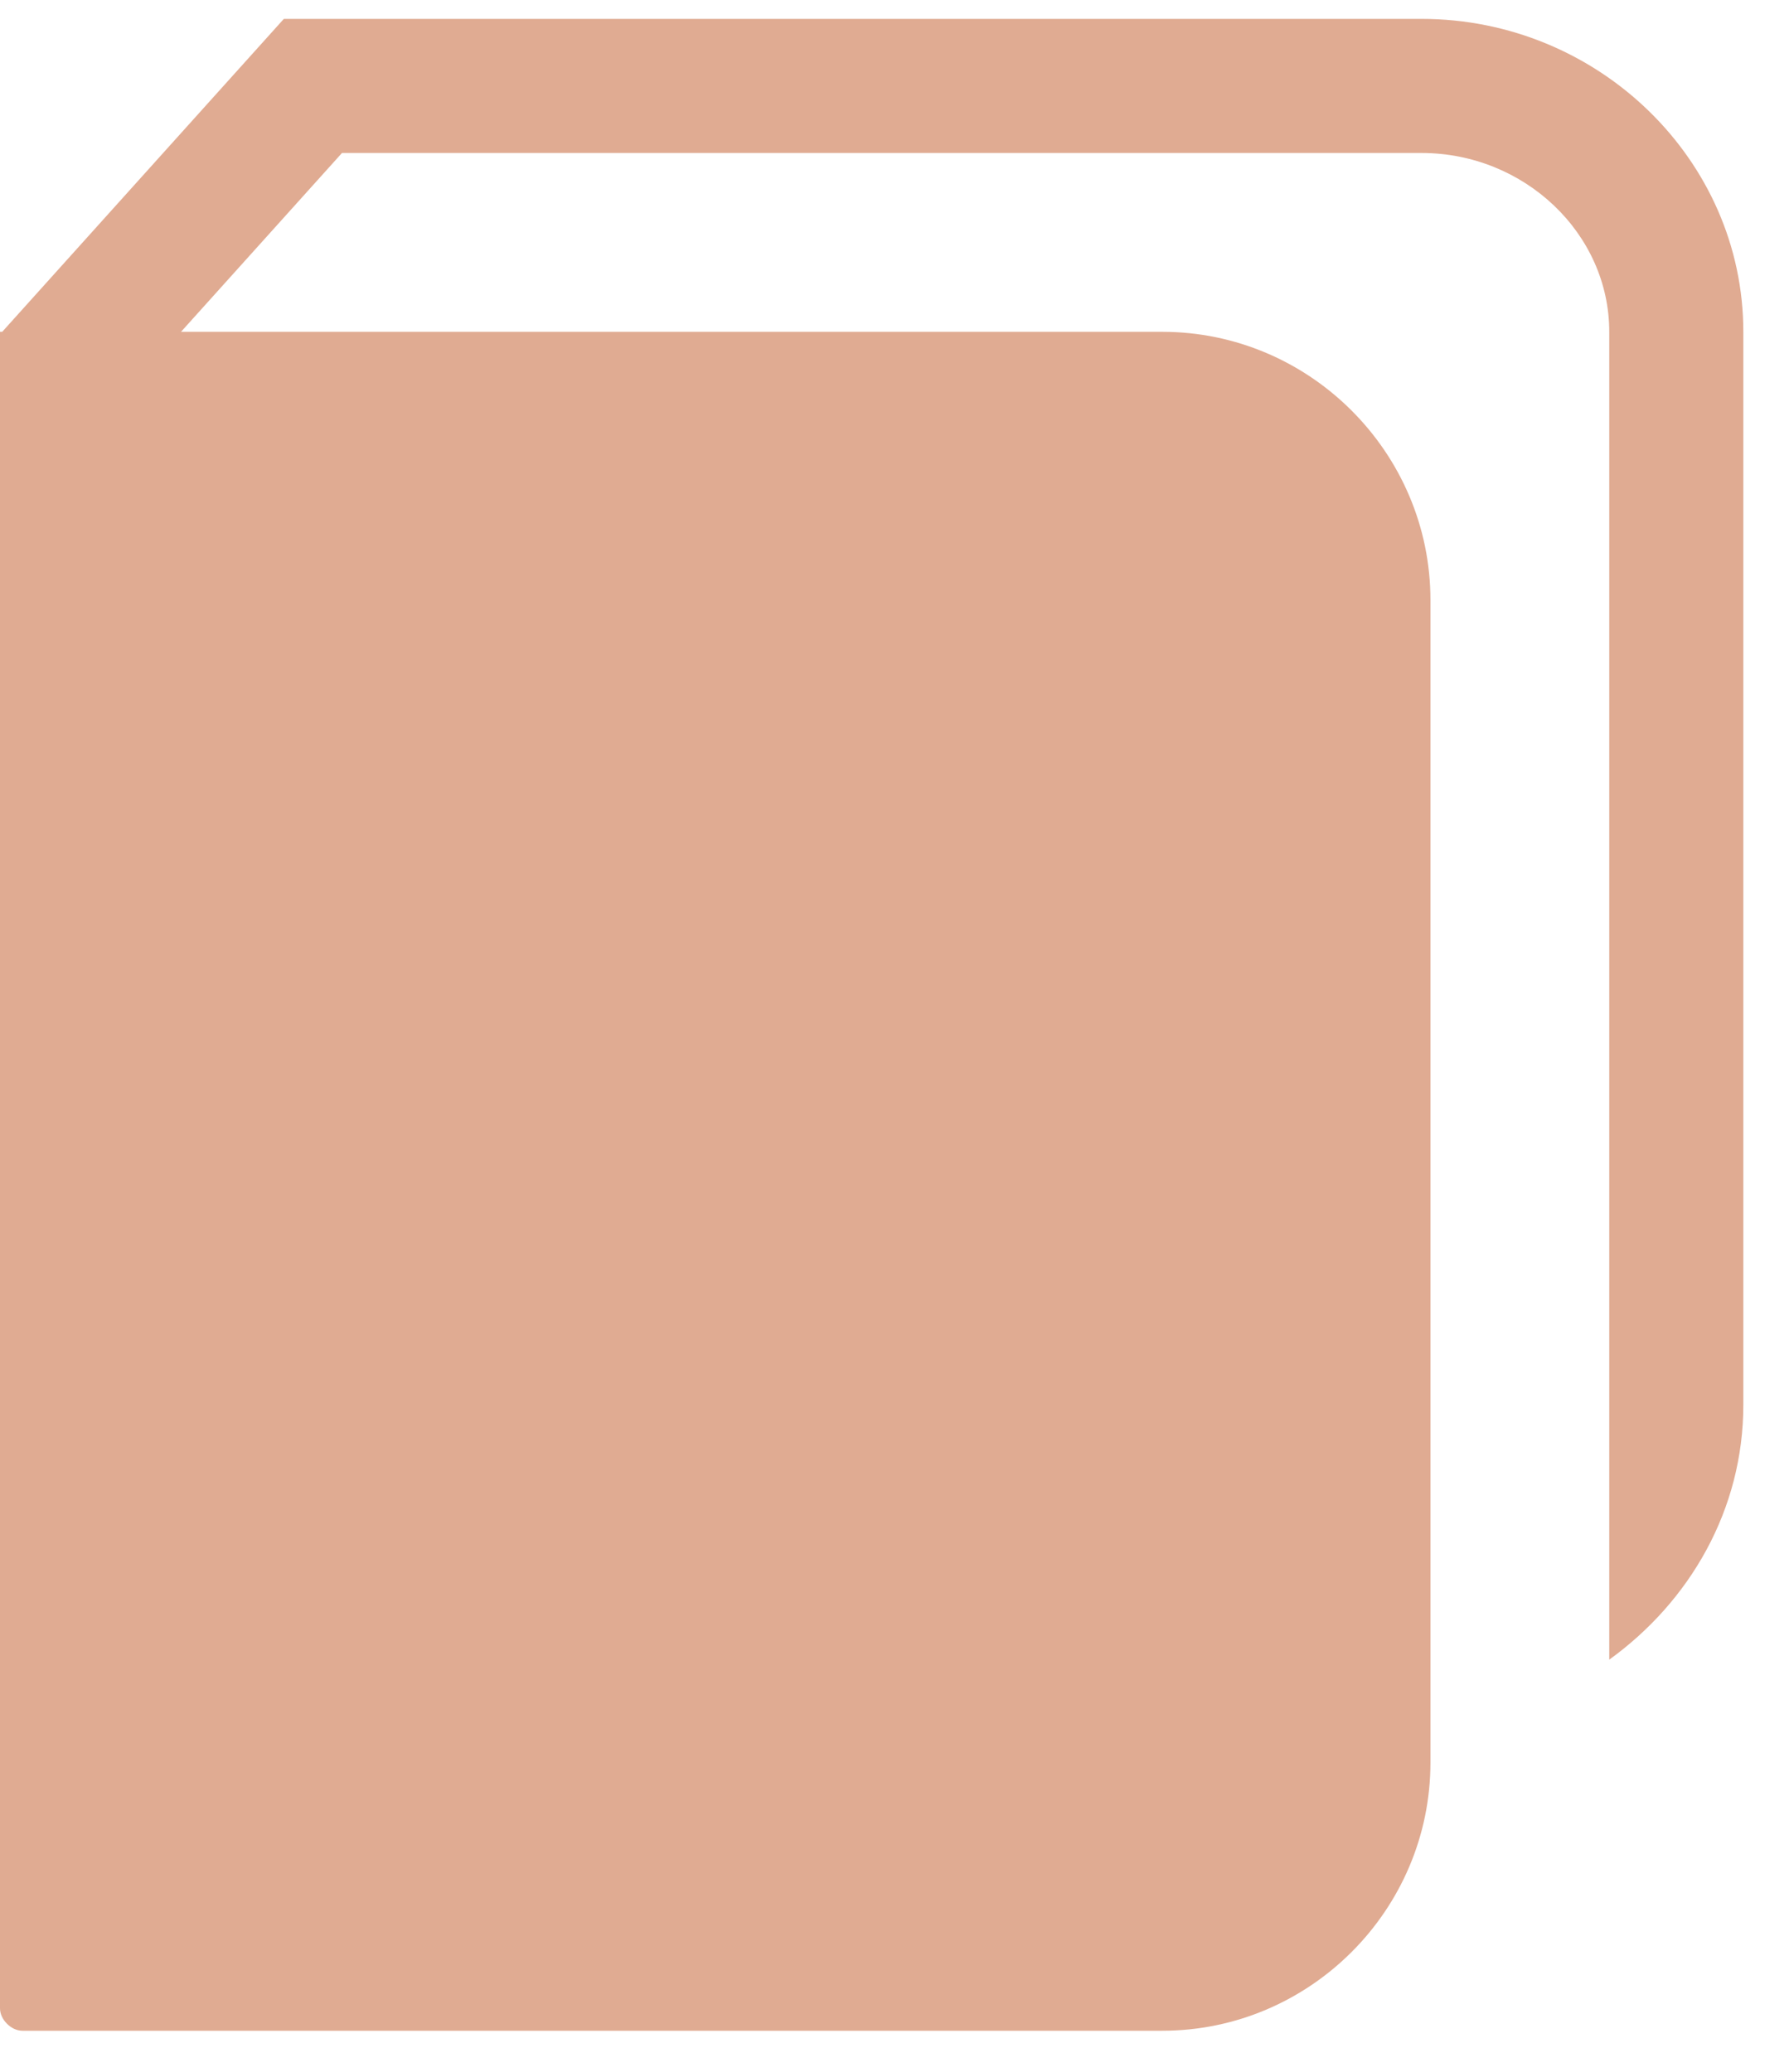 <?xml version="1.0" encoding="UTF-8"?> <svg xmlns="http://www.w3.org/2000/svg" width="38" height="44" viewBox="0 0 38 44" fill="none"> <path d="M37.03 7.047V29.835C37.03 32.066 35.891 34.013 34.182 35.247V30.073C34.182 29.978 34.182 29.883 34.182 29.788V7.047C34.182 4.958 32.378 3.249 30.194 3.249H7.264L3.845 7.047H24.687C27.82 7.047 30.384 9.611 30.384 12.744V37.431C30.384 40.565 27.82 43.128 24.687 43.128H0.475C0.237 43.128 0 42.891 0 42.653V7.095V7.047H0.047L6.029 0.401H30.194C33.944 0.401 37.03 3.392 37.03 7.047Z" fill="#E0AB92"></path> </svg> 